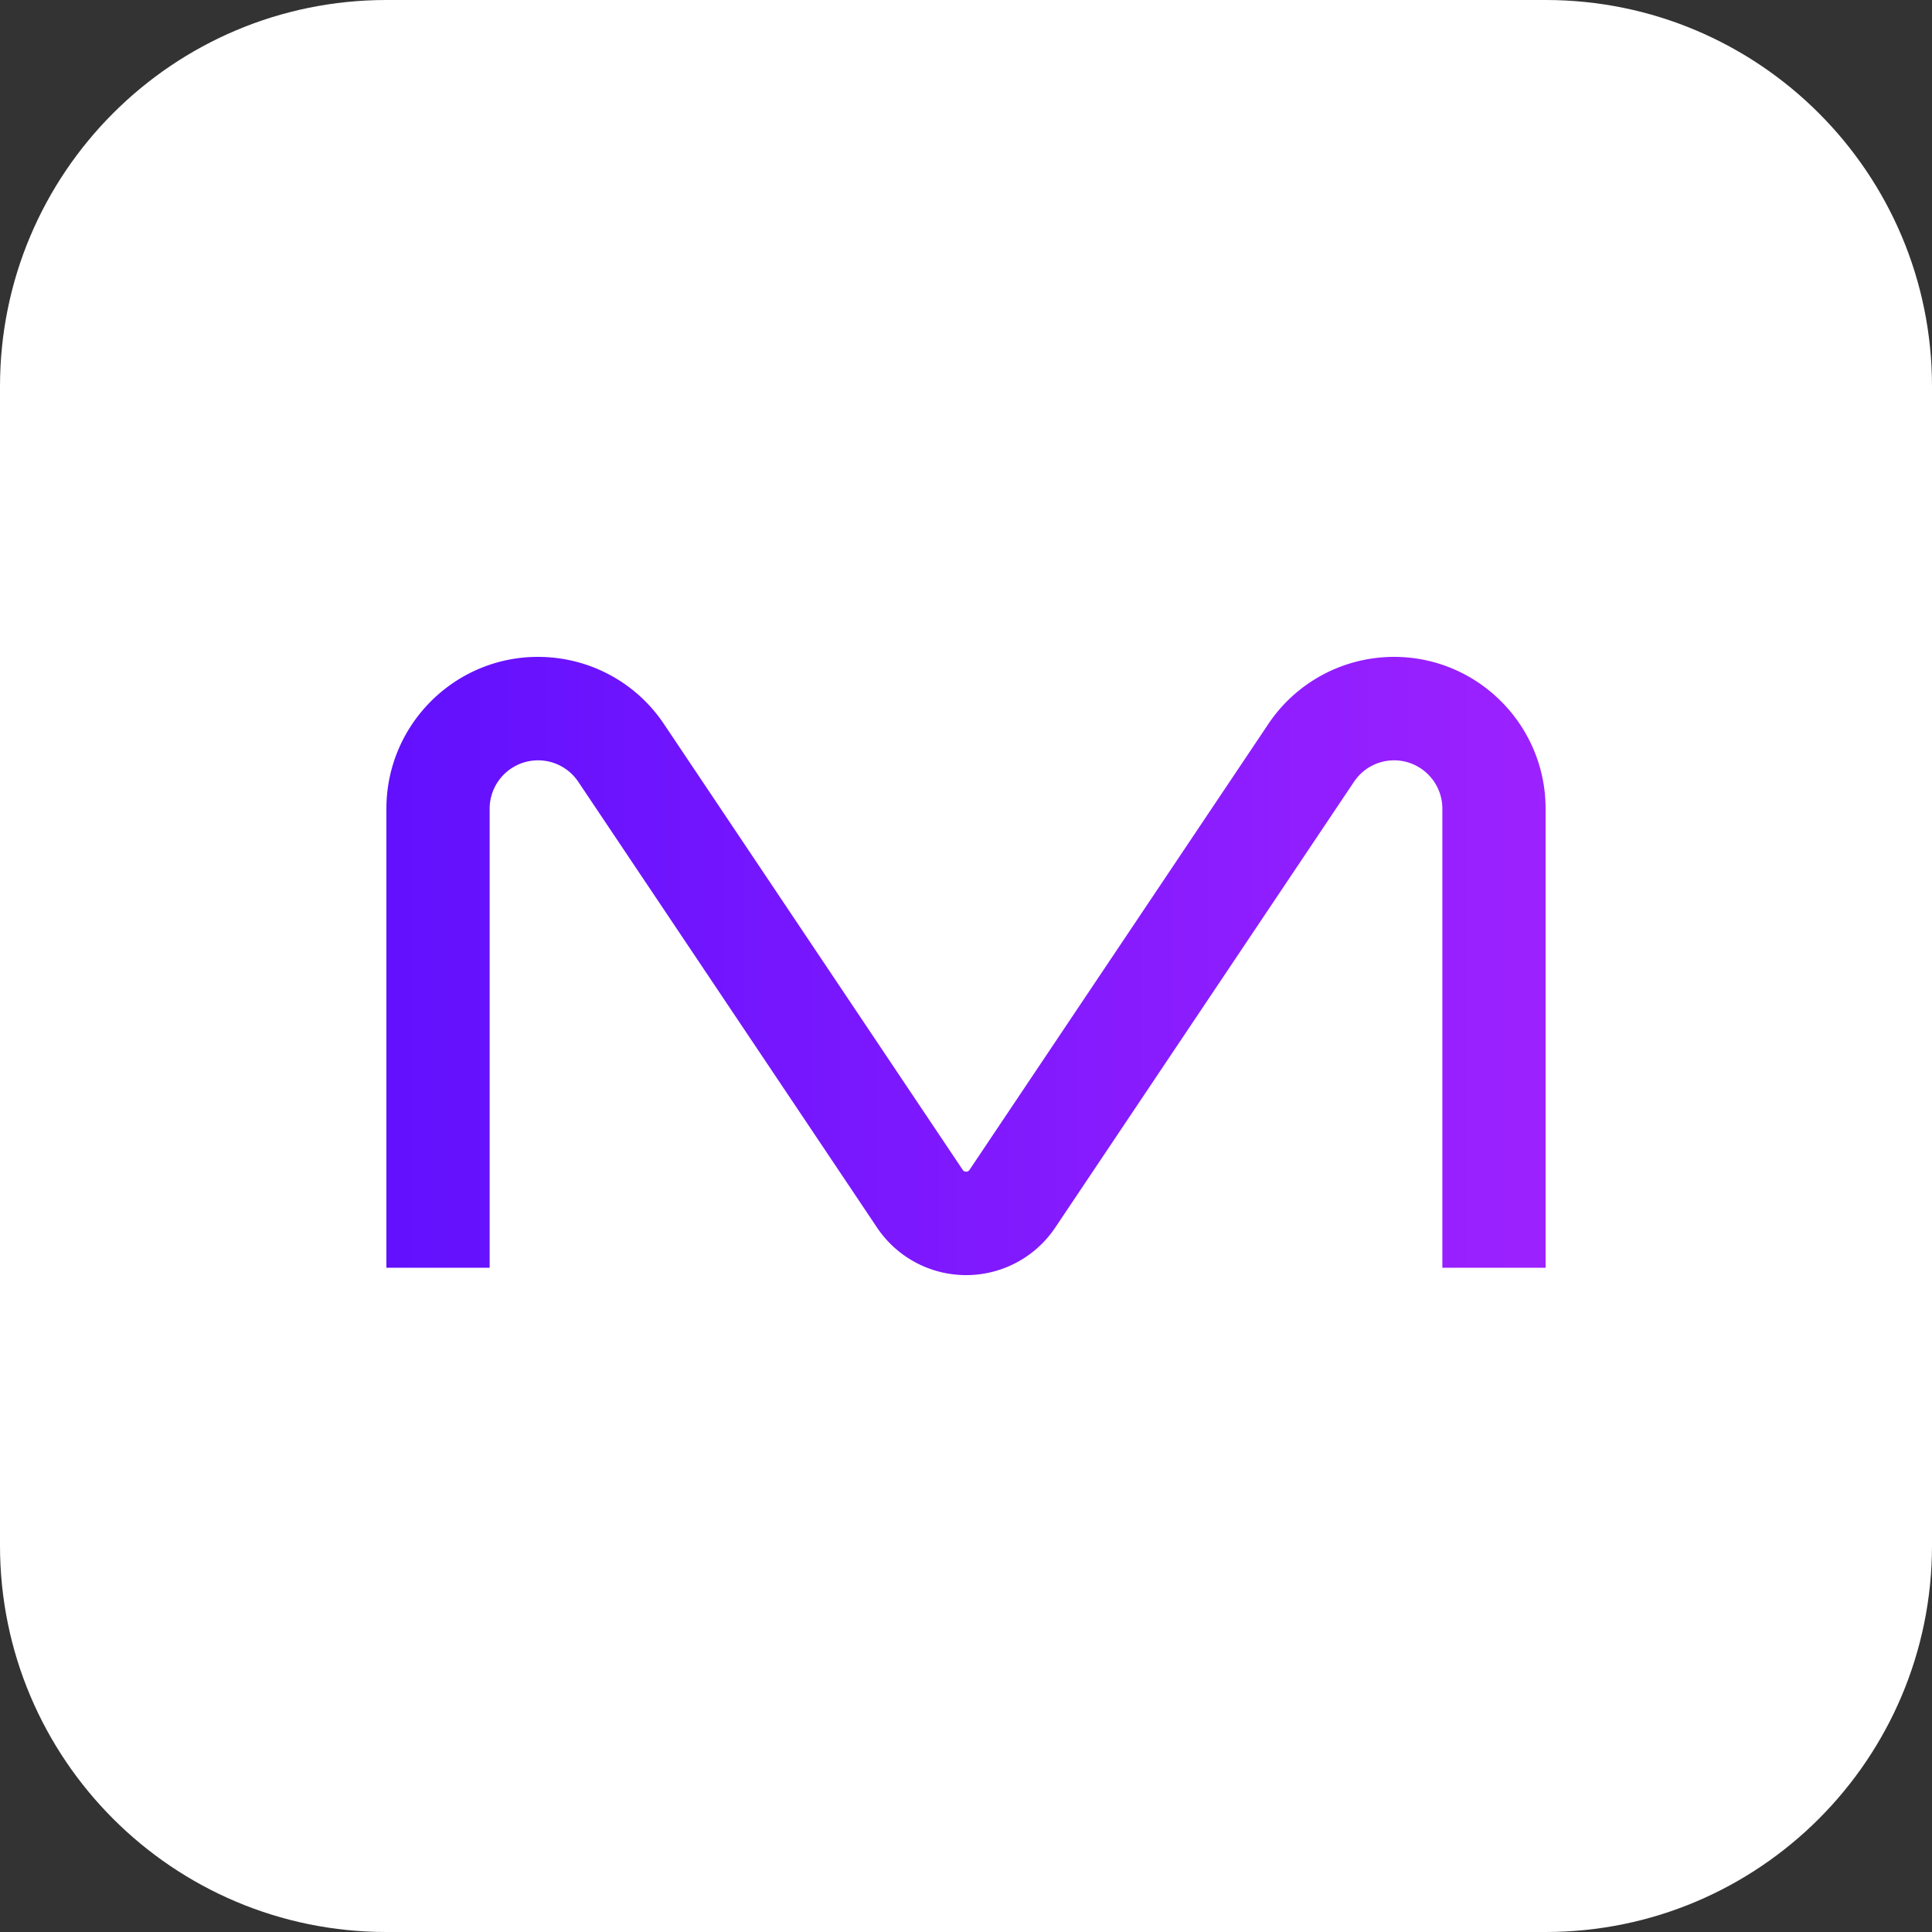 <?xml version="1.0" encoding="UTF-8"?>
<svg data-bbox="0 0 100 100" xmlns="http://www.w3.org/2000/svg" viewBox="0 0 100 100" height="100" width="100" data-type="ugc">
    <rect x="0" y="0" width="100" height="100" fill="#333333" stroke="none"/>
    <g>
        <path fill="#ffffff" d="M100 20v60c0 11.046-8.954 20-20 20H20C8.954 100 0 91.046 0 80V20C0 8.954 8.954 0 20 0h60c11.046 0 20 8.954 20 20"/>
        <path fill="url(#e4122a79-19b7-4e85-a32f-8c2566494254)" d="M50.009 66a5.55 5.55 0 0 1-4.616-2.465L29.93 40.463a2.506 2.506 0 0 0-4.586 1.395v23.76H20v-23.76C20 37.525 23.518 34 27.842 34c2.633 0 5.068 1.3 6.525 3.477L49.829 60.55c.02.03.063.095.177.095.115 0 .157-.065.177-.095l15.463-23.072A7.83 7.83 0 0 1 72.158 34C76.482 34 80 37.525 80 41.858v23.76h-5.344v-23.76c0-1.38-1.12-2.503-2.498-2.503-.834 0-1.61.415-2.074 1.108L54.622 63.534A5.55 5.55 0 0 1 50.006 66z"/>
        <defs fill="none">
            <linearGradient gradientUnits="userSpaceOnUse" y2="50" x2="194.388" y1="50" x1="19.693" id="e4122a79-19b7-4e85-a32f-8c2566494254">
                <stop stop-color="#6110FE"/>
                <stop stop-color="#B92AFF" offset=".51"/>
                <stop stop-color="#E59CFF" offset="1"/>
            </linearGradient>
        </defs>
    </g>
</svg>

